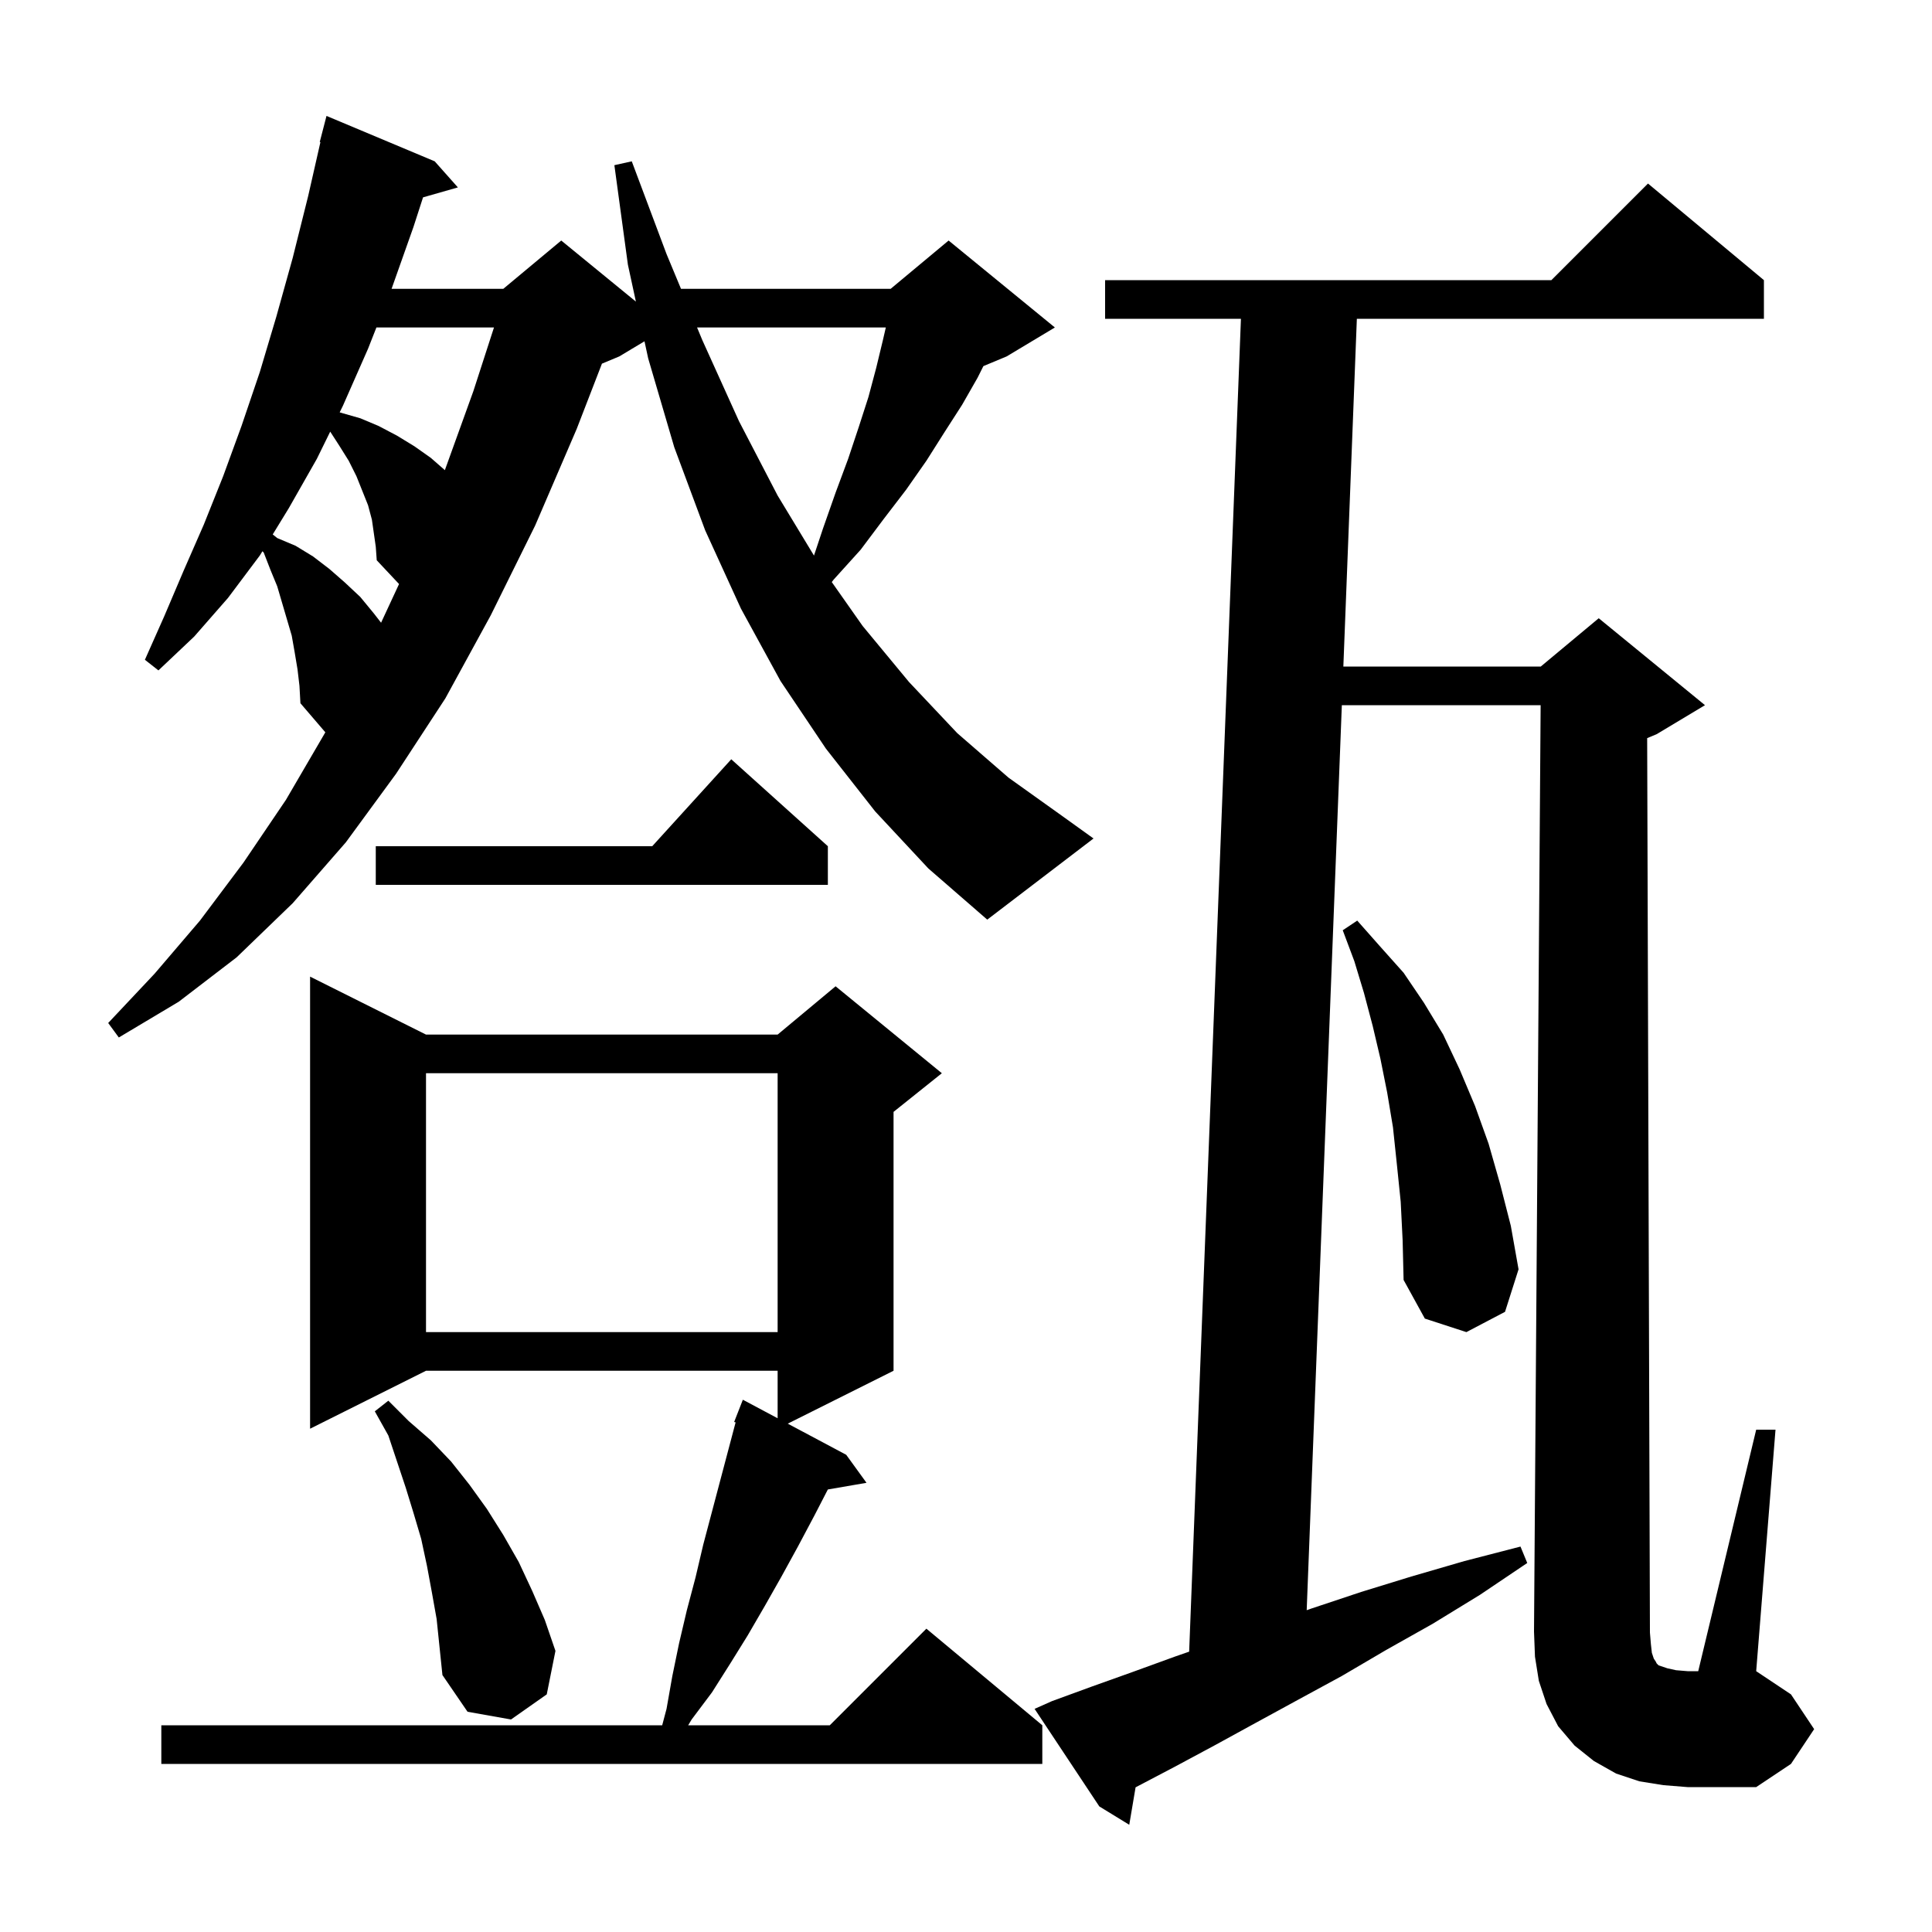 <svg xmlns="http://www.w3.org/2000/svg" xmlns:xlink="http://www.w3.org/1999/xlink" version="1.1" baseProfile="full" viewBox="0 0 200 200" width="200" height="200"><g fill="currentColor"><path d="M 171.0 171.1 L 171.2 171.7 L 171.4 172.0 L 171.5 172.2 L 171.7 172.4 L 172.6 172.7 L 173.5 172.9 L 174.7 173.0 L 175.8 173.0 L 181.8 148.0 L 183.8 148.0 L 181.8 173.0 L 185.4 175.4 L 187.8 179.0 L 185.4 182.6 L 181.8 185.0 L 174.7 185.0 L 172.2 184.8 L 169.7 184.4 L 167.3 183.6 L 165.0 182.3 L 163.0 180.7 L 161.3 178.7 L 160.1 176.4 L 159.3 174.0 L 158.9 171.5 L 158.8 168.9 L 159.486 73.0 L 138.907 73.0 L 135.268 166.685 L 135.8 166.5 L 140.9 164.8 L 146.1 163.2 L 151.6 161.6 L 157.4 160.1 L 158.1 161.8 L 153.2 165.1 L 148.3 168.1 L 143.5 170.8 L 138.9 173.5 L 134.3 176.0 L 129.9 178.4 L 125.7 180.7 L 121.6 182.9 L 117.6 185.0 L 117.555 185.024 L 116.9 188.9 L 113.8 187.0 L 107.1 176.9 L 108.9 176.1 L 113.0 174.6 L 117.2 173.1 L 121.6 171.5 L 123.101 170.978 L 128.461 33.0 L 114.4 33.0 L 114.4 29.0 L 160.6 29.0 L 170.6 19.0 L 182.6 29.0 L 182.6 33.0 L 140.461 33.0 L 139.063 69.0 L 159.5 69.0 L 165.5 64.0 L 176.5 73.0 L 171.5 76.0 L 170.514 76.411 L 170.8 169.0 L 170.9 170.2 Z M 44.1 107.1 L 80.5 107.1 L 86.5 102.1 L 97.5 111.1 L 92.5 115.1 L 92.5 141.9 L 81.548 147.376 L 87.6 150.6 L 89.7 153.5 L 85.699 154.19 L 84.3 156.9 L 82.6 160.1 L 80.9 163.2 L 79.2 166.2 L 77.4 169.3 L 75.6 172.2 L 73.7 175.2 L 71.6 178.0 L 71.24 178.6 L 85.9 178.6 L 95.9 168.6 L 107.9 178.6 L 107.9 182.6 L 16.7 182.6 L 16.7 178.6 L 68.55 178.6 L 69.0 176.9 L 69.6 173.5 L 70.3 170.1 L 71.1 166.7 L 72.0 163.3 L 72.8 159.9 L 76.15 147.244 L 76.0 147.2 L 76.9 144.9 L 80.5 146.818 L 80.5 141.9 L 44.1 141.9 L 32.1 147.9 L 32.1 101.1 Z M 44.7 164.8 L 44.2 162.1 L 43.6 159.3 L 42.8 156.6 L 42.0 154.0 L 40.2 148.6 L 38.8 146.1 L 40.2 145.0 L 42.3 147.1 L 44.6 149.1 L 46.7 151.3 L 48.6 153.7 L 50.4 156.2 L 52.1 158.9 L 53.7 161.7 L 55.1 164.7 L 56.4 167.7 L 57.5 170.9 L 56.6 175.4 L 52.9 178.0 L 48.4 177.2 L 45.8 173.4 L 45.2 167.6 Z M 44.1 111.1 L 44.1 137.9 L 80.5 137.9 L 80.5 111.1 Z M 145.0 124.4 L 144.6 120.5 L 144.2 116.7 L 143.6 113.1 L 142.9 109.6 L 142.1 106.2 L 141.2 102.8 L 140.2 99.5 L 139.0 96.3 L 140.5 95.3 L 142.8 97.9 L 145.3 100.7 L 147.4 103.8 L 149.4 107.1 L 151.1 110.7 L 152.7 114.5 L 154.1 118.4 L 155.3 122.6 L 156.4 126.9 L 157.2 131.4 L 155.8 135.8 L 151.8 137.9 L 147.5 136.5 L 145.3 132.5 L 145.2 128.4 Z M 90.6 84.0 L 85.5 77.5 L 80.8 70.5 L 76.7 63.0 L 73.0 54.9 L 69.8 46.3 L 67.1 37.1 L 66.717 35.33 L 64.1 36.9 L 62.313 37.645 L 59.7 44.4 L 55.4 54.4 L 50.8 63.7 L 46.1 72.3 L 41.0 80.1 L 35.8 87.2 L 30.3 93.5 L 24.5 99.1 L 18.5 103.7 L 12.3 107.4 L 11.2 105.9 L 16.0 100.8 L 20.7 95.3 L 25.2 89.3 L 29.6 82.8 L 33.679 75.808 L 31.1 72.8 L 31.0 71.0 L 30.8 69.3 L 30.5 67.5 L 30.2 65.8 L 28.7 60.7 L 28.0 59.0 L 27.3 57.2 L 27.166 57.066 L 26.9 57.5 L 23.6 61.9 L 20.1 65.9 L 16.4 69.4 L 15.0 68.3 L 17.0 63.8 L 19.0 59.1 L 21.1 54.3 L 23.1 49.3 L 25.0 44.1 L 26.9 38.5 L 28.6 32.8 L 30.3 26.7 L 31.9 20.3 L 33.17 14.712 L 33.1 14.7 L 33.8 12.0 L 45.0 16.7 L 47.4 19.4 L 43.793 20.431 L 42.8 23.5 L 40.535 29.9 L 52.1 29.9 L 58.1 24.9 L 65.828 31.223 L 65.0 27.4 L 63.6 17.1 L 65.4 16.7 L 69.0 26.3 L 70.497 29.9 L 92.2 29.9 L 98.2 24.9 L 109.2 33.9 L 104.2 36.9 L 101.8 37.9 L 101.2 39.1 L 99.6 41.9 L 97.8 44.7 L 95.9 47.7 L 93.8 50.7 L 91.5 53.7 L 89.1 56.9 L 86.3 60.0 L 86.105 60.255 L 89.3 64.8 L 94.1 70.6 L 99.1 75.9 L 104.4 80.5 L 110.0 84.5 L 113.2 86.8 L 102.2 95.2 L 96.1 89.9 Z M 85.7 87.6 L 85.7 91.6 L 38.9 91.6 L 38.9 87.6 L 67.518 87.6 L 75.7 78.6 Z M 38.5 53.8 L 38.1 52.3 L 36.9 49.3 L 36.1 47.7 L 35.1 46.1 L 34.183 44.683 L 32.8 47.5 L 29.9 52.6 L 28.232 55.325 L 28.7 55.7 L 30.6 56.5 L 32.4 57.6 L 34.1 58.9 L 35.7 60.3 L 37.3 61.8 L 38.7 63.5 L 39.449 64.463 L 41.309 60.458 L 39.0 58.0 L 38.9 56.6 Z M 72.16 33.9 L 72.7 35.2 L 76.5 43.6 L 80.5 51.3 L 84.263 57.513 L 85.2 54.7 L 86.5 51.0 L 87.8 47.5 L 88.9 44.2 L 89.9 41.1 L 90.7 38.1 L 91.4 35.2 L 91.7 33.9 Z M 38.966 33.9 L 38.1 36.1 L 35.5 42.0 L 35.166 42.681 L 35.2 42.7 L 37.3 43.3 L 39.2 44.1 L 41.1 45.1 L 42.9 46.2 L 44.6 47.4 L 46.052 48.67 L 49.0 40.5 L 51.137 33.9 Z "/></g></svg>